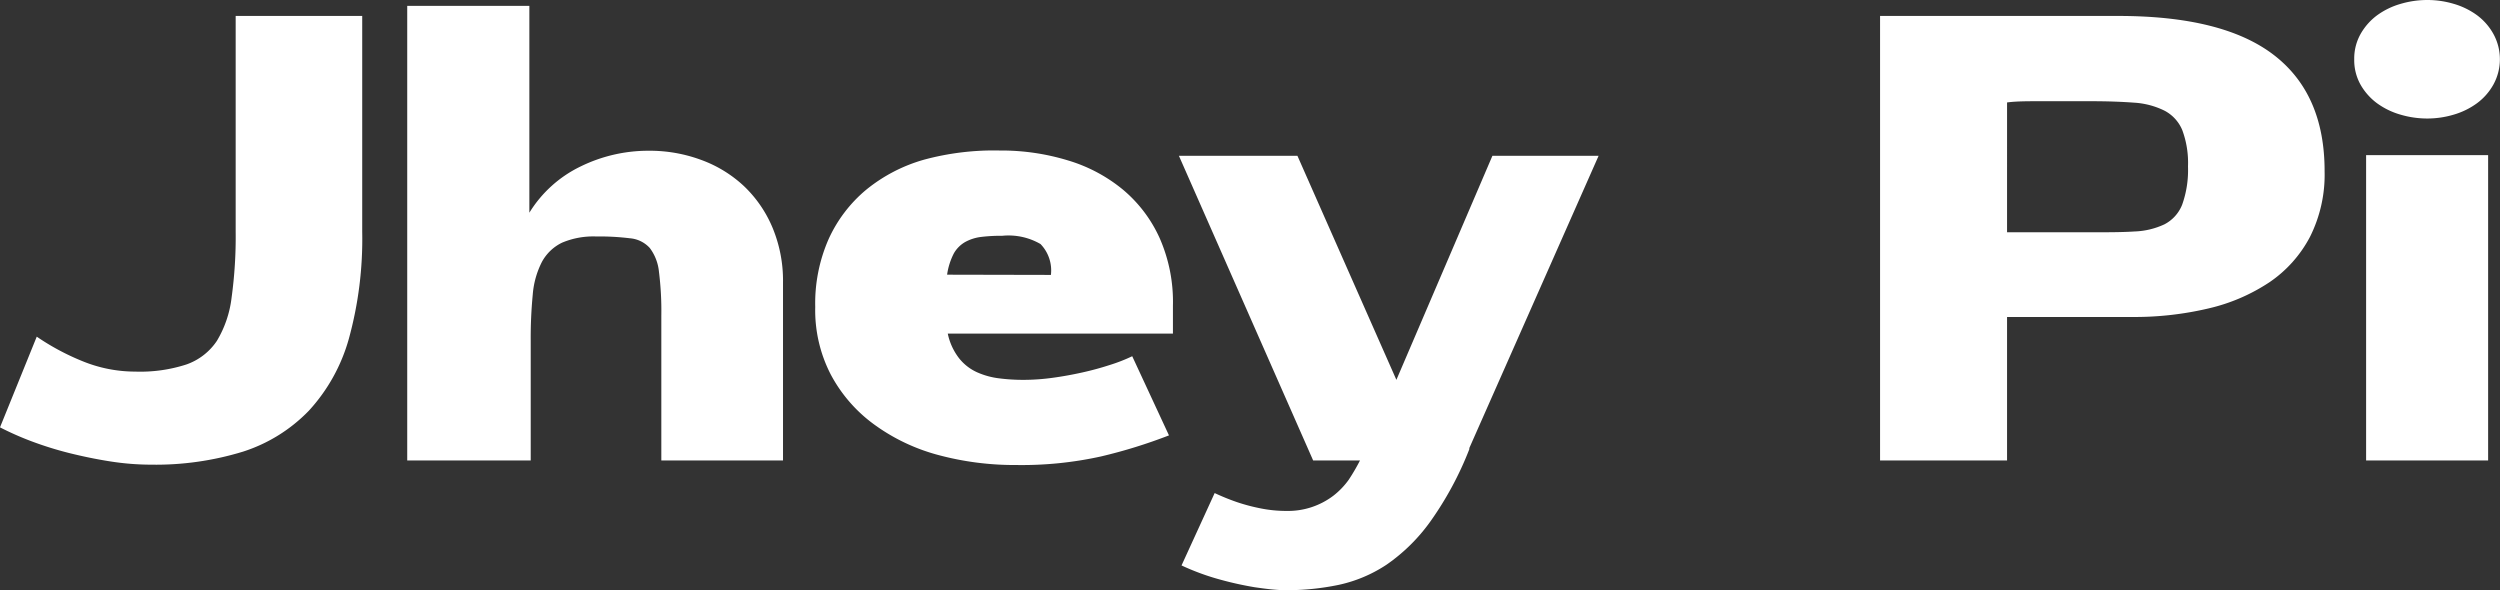 <svg xmlns="http://www.w3.org/2000/svg" id="b25b70a7-72df-4347-8f23-a8fafcbea0b8" data-name="f0f19e58-27c2-40d4-893c-dde953779fe0" viewBox="0 0 221.07 52.2"><rect x="0" y="0" width="221.07" height="52.2" fill="#333333" stroke="none"/><defs><style>      .bda19b32-ae12-455e-a6be-fb1659a4944f {        fill: #fff;      }    </style></defs><g><path class="bda19b32-ae12-455e-a6be-fb1659a4944f" d="M3.77,43.05a21.27,21.27,0,0,0,4,2.15,12.34,12.34,0,0,0,4.72.94A13.21,13.21,0,0,0,17,45.51a5.38,5.38,0,0,0,2.7-2.09A9.64,9.64,0,0,0,21,39.59a39.45,39.45,0,0,0,.36-5.82V14.69H32.55V33.77a33.21,33.21,0,0,1-1.18,9.46,15.6,15.6,0,0,1-3.54,6.37A14.06,14.06,0,0,1,22,53.22a26.3,26.3,0,0,1-8.12,1.15,23.54,23.54,0,0,1-3.62-.29c-1.22-.19-2.42-.44-3.59-.73A30.93,30.93,0,0,1,3.3,52.3,26.64,26.64,0,0,1,.52,51.07Z" transform="translate(-0.52 -13.28)"></path><path class="bda19b32-ae12-455e-a6be-fb1659a4944f" d="M36.53,13.8h10.8V32.09A10.85,10.85,0,0,1,51.86,28a13.61,13.61,0,0,1,6-1.39,13.1,13.1,0,0,1,4.69.82,11.07,11.07,0,0,1,3.78,2.33,10.84,10.84,0,0,1,2.51,3.67,12.18,12.18,0,0,1,.92,4.82V54H59V41.21a27.79,27.79,0,0,0-.21-3.9,4.16,4.16,0,0,0-.81-2.1,2.67,2.67,0,0,0-1.76-.86,22.38,22.38,0,0,0-3-.16,7.09,7.09,0,0,0-3,.55,4,4,0,0,0-1.78,1.7,7.65,7.65,0,0,0-.81,2.89,40,40,0,0,0-.18,4.09V54H36.53Z" transform="translate(-0.52 -13.28)"></path><path class="bda19b32-ae12-455e-a6be-fb1659a4944f" d="M88.94,26.59a20.15,20.15,0,0,1,6,.87,13.84,13.84,0,0,1,4.88,2.59,12.06,12.06,0,0,1,3.24,4.27,14,14,0,0,1,1.18,6v2.46H84.33a5.3,5.3,0,0,0,1,2.18,4.26,4.26,0,0,0,1.57,1.23,6.77,6.77,0,0,0,2,.55,16.62,16.62,0,0,0,2.14.13,19.1,19.1,0,0,0,2.55-.18c.89-.12,1.76-.28,2.62-.47s1.66-.41,2.43-.66a14.69,14.69,0,0,0,2-.78l3.25,7a45.55,45.55,0,0,1-6,1.86,32.45,32.45,0,0,1-7.52.76,26,26,0,0,1-6.9-.89,17.08,17.08,0,0,1-5.63-2.68A13,13,0,0,1,74,46.43a12.36,12.36,0,0,1-1.39-6,14.1,14.1,0,0,1,1.18-6,12.27,12.27,0,0,1,3.3-4.35,14.21,14.21,0,0,1,5.14-2.68A23.63,23.63,0,0,1,88.94,26.59Zm4.51,11a3.35,3.35,0,0,0-.92-2.73,5.64,5.64,0,0,0-3.38-.73,14.69,14.69,0,0,0-1.86.1,3.89,3.89,0,0,0-1.42.45,2.7,2.7,0,0,0-1,1,5.92,5.92,0,0,0-.6,1.89Z" transform="translate(-0.52 -13.28)"></path><path class="bda19b32-ae12-455e-a6be-fb1659a4944f" d="M104.77,27.06h10.48L124,46.87l8.49-19.81h9.39L130.45,52.9V53A29.39,29.39,0,0,1,127,59.4a15.84,15.84,0,0,1-3.85,3.8A12.38,12.38,0,0,1,118.89,65a22.58,22.58,0,0,1-4.63.47c-.88,0-1.8-.12-2.78-.26a29.79,29.79,0,0,1-3-.66A21.22,21.22,0,0,1,105,63.28l2.93-6.4a19.56,19.56,0,0,0,1.94.79,16.23,16.23,0,0,0,2.05.55,11.52,11.52,0,0,0,2.36.24,6.63,6.63,0,0,0,4.14-1.34,6.74,6.74,0,0,0,1.36-1.41,17.38,17.38,0,0,0,1-1.71h-4.14Z" transform="translate(-0.52 -13.28)"></path><path class="bda19b32-ae12-455e-a6be-fb1659a4944f" d="M187.84,14.69q9.27,0,13.76,3.46t4.48,10.28a12.25,12.25,0,0,1-1.29,5.79,11.06,11.06,0,0,1-3.56,4,16.38,16.38,0,0,1-5.4,2.33,28.47,28.47,0,0,1-6.79.76H178V54H166.77V14.69ZM178,33.82h7.44c1.47,0,2.73,0,3.8-.07a6.81,6.81,0,0,0,2.67-.63,3.33,3.33,0,0,0,1.57-1.73A9.08,9.08,0,0,0,194,28a8.3,8.3,0,0,0-.5-3.2,3.41,3.41,0,0,0-1.57-1.73,7,7,0,0,0-2.67-.71c-1.07-.08-2.33-.13-3.8-.13H181c-1.21,0-2.2,0-3,.11Z" transform="translate(-0.52 -13.28)"></path><path class="bda19b32-ae12-455e-a6be-fb1659a4944f" d="M208.7,18.52a4.43,4.43,0,0,1,.57-2.25,5.32,5.32,0,0,1,1.47-1.65,6.63,6.63,0,0,1,2.07-1,8.32,8.32,0,0,1,2.33-.34,8.16,8.16,0,0,1,2.36.34,6.63,6.63,0,0,1,2.05,1A5.17,5.17,0,0,1,221,16.27a4.65,4.65,0,0,1,0,4.5,5.17,5.17,0,0,1-1.46,1.65,6.63,6.63,0,0,1-2.05,1,8.16,8.16,0,0,1-2.36.34,8.32,8.32,0,0,1-2.33-.34,6.63,6.63,0,0,1-2.07-1,5.32,5.32,0,0,1-1.47-1.65A4.43,4.43,0,0,1,208.7,18.52ZM209.75,54V27h10.79V54Z" transform="translate(-0.52 -13.28)"></path></g></svg>